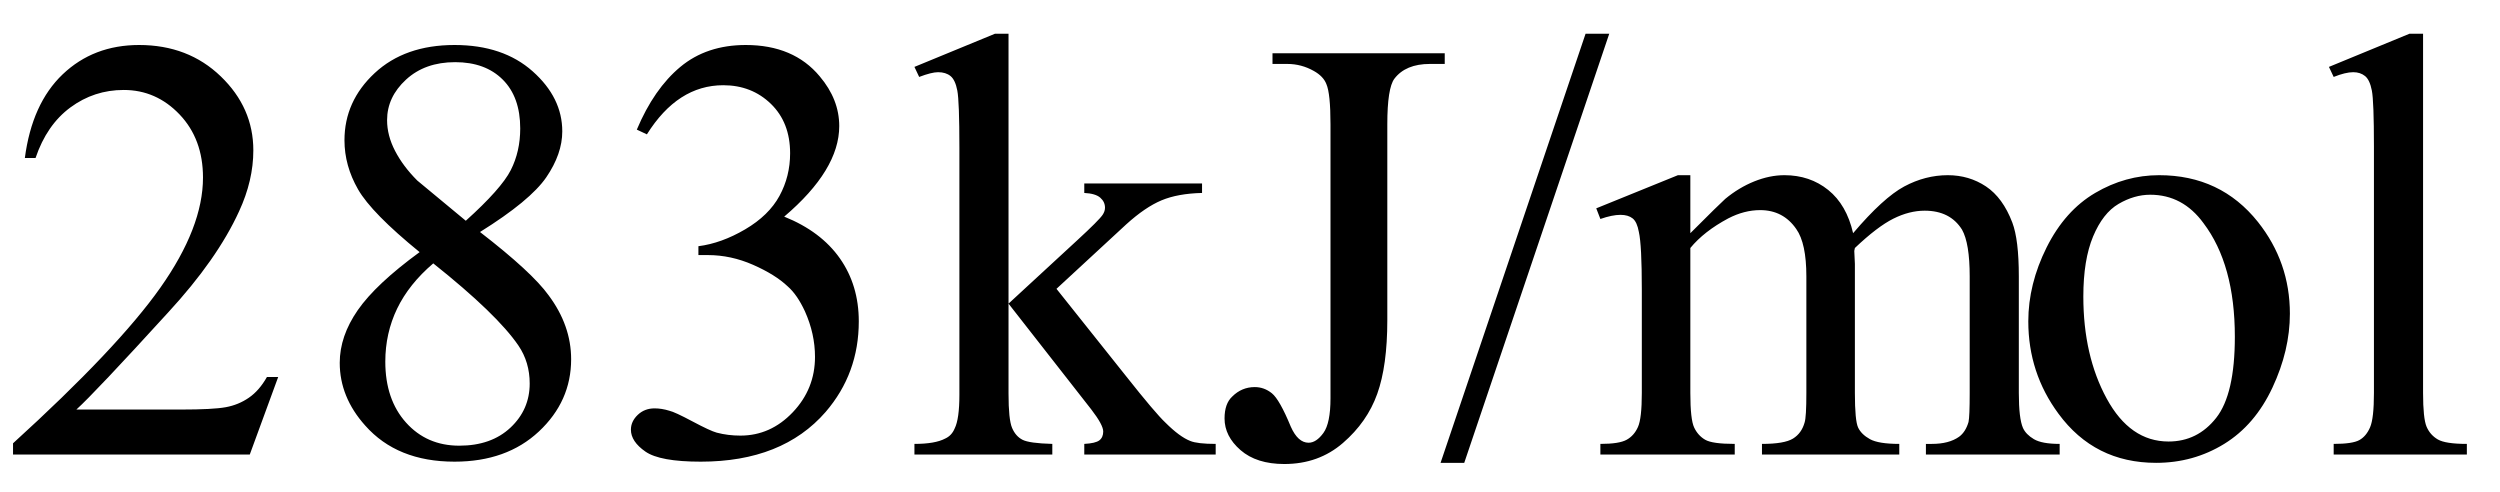 <svg xmlns="http://www.w3.org/2000/svg" xmlns:xlink="http://www.w3.org/1999/xlink" stroke-dasharray="none" shape-rendering="auto" font-family="'Dialog'" width="66" text-rendering="auto" fill-opacity="1" contentScriptType="text/ecmascript" color-interpolation="auto" color-rendering="auto" preserveAspectRatio="xMidYMid meet" font-size="12" fill="black" stroke="black" image-rendering="auto" stroke-miterlimit="10" zoomAndPan="magnify" version="1.0" stroke-linecap="square" stroke-linejoin="miter" contentStyleType="text/css" font-style="normal" height="13" stroke-width="1" stroke-dashoffset="0" font-weight="normal" stroke-opacity="1"><defs id="genericDefs"/><g><g text-rendering="optimizeLegibility" transform="translate(0,12)" color-rendering="optimizeQuality" color-interpolation="linearRGB" image-rendering="optimizeQuality"><path d="M7.344 -2.047 L6.594 0 L0.344 0 L0.344 -0.297 Q3.109 -2.812 4.234 -4.406 Q5.359 -6 5.359 -7.312 Q5.359 -8.328 4.742 -8.977 Q4.125 -9.625 3.266 -9.625 Q2.484 -9.625 1.859 -9.164 Q1.234 -8.703 0.938 -7.828 L0.656 -7.828 Q0.844 -9.266 1.656 -10.039 Q2.469 -10.812 3.672 -10.812 Q4.969 -10.812 5.828 -9.984 Q6.688 -9.156 6.688 -8.031 Q6.688 -7.234 6.312 -6.422 Q5.734 -5.156 4.438 -3.75 Q2.5 -1.625 2.016 -1.188 L4.781 -1.188 Q5.625 -1.188 5.961 -1.25 Q6.297 -1.312 6.57 -1.5 Q6.844 -1.688 7.047 -2.047 L7.344 -2.047 ZM11.078 -5.344 Q9.812 -6.375 9.453 -7 Q9.094 -7.625 9.094 -8.297 Q9.094 -9.328 9.891 -10.07 Q10.688 -10.812 12 -10.812 Q13.281 -10.812 14.062 -10.117 Q14.844 -9.422 14.844 -8.531 Q14.844 -7.938 14.422 -7.32 Q14 -6.703 12.672 -5.875 Q14.047 -4.812 14.484 -4.203 Q15.078 -3.406 15.078 -2.516 Q15.078 -1.406 14.227 -0.609 Q13.375 0.188 12 0.188 Q10.484 0.188 9.641 -0.766 Q8.969 -1.516 8.969 -2.422 Q8.969 -3.125 9.445 -3.812 Q9.922 -4.5 11.078 -5.344 ZM12.297 -6.172 Q13.234 -7.016 13.484 -7.508 Q13.734 -8 13.734 -8.609 Q13.734 -9.438 13.273 -9.898 Q12.812 -10.359 12.016 -10.359 Q11.219 -10.359 10.719 -9.898 Q10.219 -9.438 10.219 -8.828 Q10.219 -8.422 10.43 -8.016 Q10.641 -7.609 11.016 -7.234 L12.297 -6.172 ZM11.438 -5.047 Q10.797 -4.5 10.484 -3.852 Q10.172 -3.203 10.172 -2.453 Q10.172 -1.453 10.719 -0.844 Q11.266 -0.234 12.125 -0.234 Q12.969 -0.234 13.477 -0.711 Q13.984 -1.188 13.984 -1.875 Q13.984 -2.438 13.688 -2.875 Q13.125 -3.703 11.438 -5.047 ZM16.812 -8.578 Q17.266 -9.656 17.961 -10.234 Q18.656 -10.812 19.688 -10.812 Q20.953 -10.812 21.641 -9.984 Q22.156 -9.375 22.156 -8.672 Q22.156 -7.516 20.703 -6.281 Q21.672 -5.891 22.172 -5.18 Q22.672 -4.469 22.672 -3.516 Q22.672 -2.141 21.797 -1.125 Q20.656 0.188 18.5 0.188 Q17.422 0.188 17.039 -0.078 Q16.656 -0.344 16.656 -0.656 Q16.656 -0.875 16.836 -1.047 Q17.016 -1.219 17.281 -1.219 Q17.469 -1.219 17.672 -1.156 Q17.812 -1.125 18.281 -0.875 Q18.75 -0.625 18.922 -0.578 Q19.219 -0.5 19.547 -0.5 Q20.344 -0.5 20.93 -1.117 Q21.516 -1.734 21.516 -2.578 Q21.516 -3.188 21.25 -3.781 Q21.047 -4.219 20.797 -4.438 Q20.469 -4.75 19.883 -5.008 Q19.297 -5.266 18.688 -5.266 L18.438 -5.266 L18.438 -5.5 Q19.047 -5.578 19.672 -5.945 Q20.297 -6.312 20.578 -6.828 Q20.859 -7.344 20.859 -7.953 Q20.859 -8.766 20.352 -9.258 Q19.844 -9.75 19.094 -9.75 Q17.891 -9.75 17.078 -8.453 L16.812 -8.578 ZM26.625 -11.109 L26.625 -3.984 L28.438 -5.656 Q29.016 -6.188 29.109 -6.328 Q29.172 -6.422 29.172 -6.516 Q29.172 -6.672 29.047 -6.781 Q28.922 -6.891 28.625 -6.906 L28.625 -7.156 L31.734 -7.156 L31.734 -6.906 Q31.094 -6.891 30.664 -6.711 Q30.234 -6.531 29.734 -6.078 L27.891 -4.375 L29.734 -2.062 Q30.5 -1.094 30.766 -0.844 Q31.141 -0.469 31.422 -0.359 Q31.609 -0.281 32.094 -0.281 L32.094 0 L28.625 0 L28.625 -0.281 Q28.922 -0.297 29.023 -0.375 Q29.125 -0.453 29.125 -0.609 Q29.125 -0.781 28.812 -1.188 L26.625 -3.984 L26.625 -1.609 Q26.625 -0.922 26.719 -0.703 Q26.812 -0.484 26.992 -0.391 Q27.172 -0.297 27.781 -0.281 L27.781 0 L24.141 0 L24.141 -0.281 Q24.688 -0.281 24.953 -0.422 Q25.125 -0.5 25.203 -0.688 Q25.328 -0.938 25.328 -1.578 L25.328 -8.094 Q25.328 -9.328 25.273 -9.609 Q25.219 -9.891 25.094 -9.992 Q24.969 -10.094 24.766 -10.094 Q24.594 -10.094 24.266 -9.969 L24.141 -10.234 L26.266 -11.109 L26.625 -11.109 ZM33.594 -10.312 L33.594 -10.594 L38.141 -10.594 L38.141 -10.312 L37.75 -10.312 Q37.109 -10.312 36.812 -9.922 Q36.625 -9.672 36.625 -8.719 L36.625 -3.547 Q36.625 -2.344 36.359 -1.602 Q36.094 -0.859 35.453 -0.305 Q34.812 0.25 33.906 0.25 Q33.172 0.25 32.75 -0.117 Q32.328 -0.484 32.328 -0.953 Q32.328 -1.344 32.531 -1.531 Q32.781 -1.781 33.125 -1.781 Q33.375 -1.781 33.578 -1.617 Q33.781 -1.453 34.078 -0.734 Q34.266 -0.312 34.547 -0.312 Q34.75 -0.312 34.938 -0.57 Q35.125 -0.828 35.125 -1.484 L35.125 -8.719 Q35.125 -9.531 35.016 -9.781 Q34.938 -9.984 34.688 -10.125 Q34.359 -10.312 33.984 -10.312 L33.594 -10.312 ZM42.484 -11.109 L38.656 0.219 L38.031 0.219 L41.859 -11.109 L42.484 -11.109 ZM44.625 -5.844 Q45.406 -6.625 45.547 -6.75 Q45.906 -7.047 46.312 -7.211 Q46.719 -7.375 47.109 -7.375 Q47.781 -7.375 48.266 -6.984 Q48.75 -6.594 48.922 -5.844 Q49.719 -6.781 50.273 -7.078 Q50.828 -7.375 51.422 -7.375 Q51.984 -7.375 52.43 -7.078 Q52.875 -6.781 53.125 -6.125 Q53.297 -5.672 53.297 -4.703 L53.297 -1.625 Q53.297 -0.953 53.406 -0.703 Q53.484 -0.531 53.695 -0.406 Q53.906 -0.281 54.375 -0.281 L54.375 0 L50.844 0 L50.844 -0.281 L51 -0.281 Q51.453 -0.281 51.719 -0.469 Q51.891 -0.594 51.969 -0.859 Q52 -1 52 -1.625 L52 -4.703 Q52 -5.578 51.797 -5.938 Q51.484 -6.438 50.812 -6.438 Q50.406 -6.438 49.984 -6.227 Q49.562 -6.016 48.969 -5.453 L48.953 -5.375 L48.969 -5.031 L48.969 -1.625 Q48.969 -0.891 49.055 -0.711 Q49.141 -0.531 49.367 -0.406 Q49.594 -0.281 50.141 -0.281 L50.141 0 L46.516 0 L46.516 -0.281 Q47.109 -0.281 47.336 -0.422 Q47.562 -0.562 47.641 -0.844 Q47.688 -0.984 47.688 -1.625 L47.688 -4.703 Q47.688 -5.578 47.422 -5.953 Q47.078 -6.453 46.469 -6.453 Q46.047 -6.453 45.625 -6.234 Q44.984 -5.891 44.625 -5.453 L44.625 -1.625 Q44.625 -0.922 44.727 -0.711 Q44.828 -0.5 45.016 -0.391 Q45.203 -0.281 45.797 -0.281 L45.797 0 L42.25 0 L42.25 -0.281 Q42.75 -0.281 42.945 -0.391 Q43.141 -0.5 43.242 -0.727 Q43.344 -0.953 43.344 -1.625 L43.344 -4.359 Q43.344 -5.531 43.266 -5.875 Q43.219 -6.141 43.102 -6.234 Q42.984 -6.328 42.781 -6.328 Q42.562 -6.328 42.25 -6.219 L42.141 -6.5 L44.297 -7.375 L44.625 -7.375 L44.625 -5.844 ZM57 -7.375 Q58.625 -7.375 59.609 -6.141 Q60.453 -5.078 60.453 -3.719 Q60.453 -2.75 59.992 -1.766 Q59.531 -0.781 58.719 -0.281 Q57.906 0.219 56.922 0.219 Q55.297 0.219 54.344 -1.078 Q53.547 -2.156 53.547 -3.516 Q53.547 -4.5 54.031 -5.469 Q54.516 -6.438 55.312 -6.906 Q56.109 -7.375 57 -7.375 ZM56.766 -6.859 Q56.344 -6.859 55.93 -6.617 Q55.516 -6.375 55.258 -5.758 Q55 -5.141 55 -4.172 Q55 -2.609 55.617 -1.477 Q56.234 -0.344 57.25 -0.344 Q58.016 -0.344 58.508 -0.969 Q59 -1.594 59 -3.109 Q59 -5.016 58.172 -6.109 Q57.625 -6.859 56.766 -6.859 ZM63.969 -11.109 L63.969 -1.625 Q63.969 -0.953 64.062 -0.734 Q64.156 -0.516 64.359 -0.398 Q64.562 -0.281 65.125 -0.281 L65.125 0 L61.609 0 L61.609 -0.281 Q62.109 -0.281 62.289 -0.383 Q62.469 -0.484 62.57 -0.719 Q62.672 -0.953 62.672 -1.625 L62.672 -8.125 Q62.672 -9.328 62.617 -9.609 Q62.562 -9.891 62.438 -9.992 Q62.312 -10.094 62.125 -10.094 Q61.922 -10.094 61.609 -9.969 L61.484 -10.234 L63.609 -11.109 L63.969 -11.109 Z" stroke="none"/></g></g></svg>